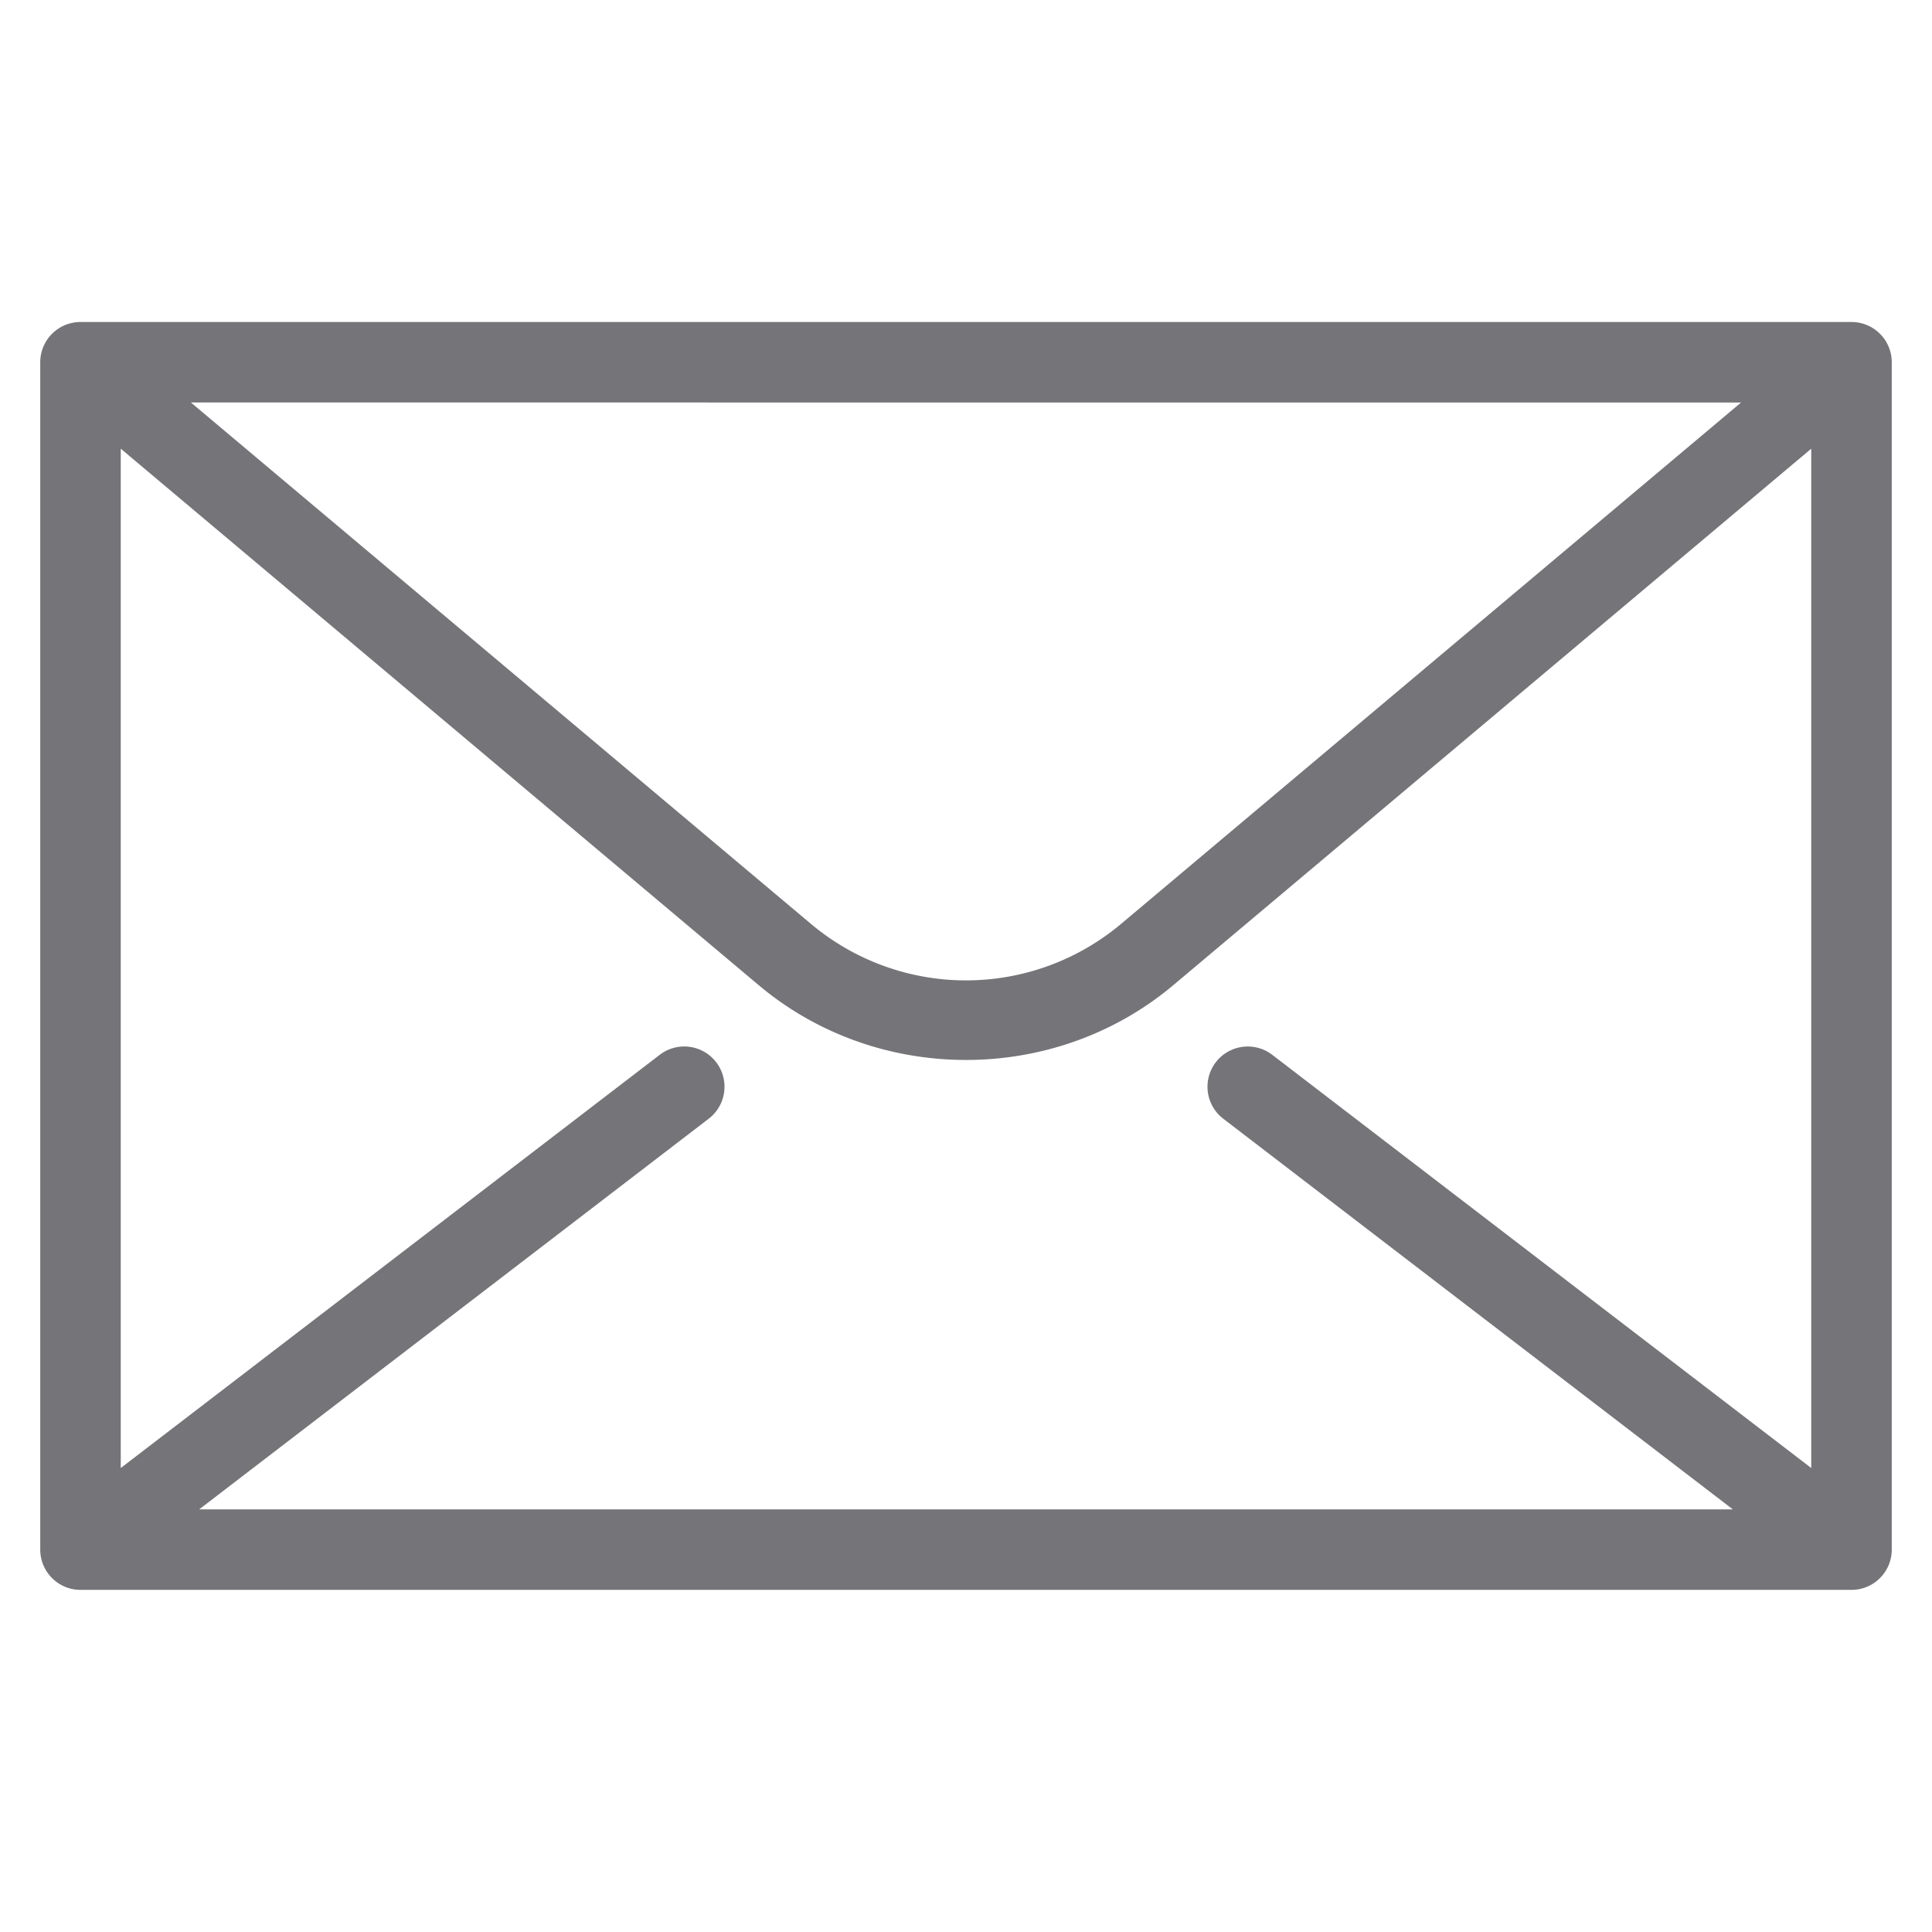 <svg xmlns="http://www.w3.org/2000/svg" version="1.1" xmlns:xlink="http://www.w3.org/1999/xlink" width="128" height="128" x="0" y="0" viewBox="0 0 96 96" style="enable-background:new 0 0 512 512" xml:space="preserve"><g><path d="M92 16H4a2 2 0 0 0-2 2v59a2 2 0 0 0 2 2h88a2 2 0 0 0 2-2V18a2 2 0 0 0-2-2zm-5.486 4-30.79 25.892a11.977 11.977 0 0 1-15.447 0L9.486 20zM90 72.946 63.217 52.413a2 2 0 0 0-2.434 3.175L86.104 75H9.896l25.321-19.413a2 2 0 1 0-2.434-3.175L6 72.946V22.295l31.702 26.659c5.89 4.953 14.706 4.953 20.596 0L90 22.295z" fill="#747479" opacity="1" data-original="#000000"></path></g></svg>